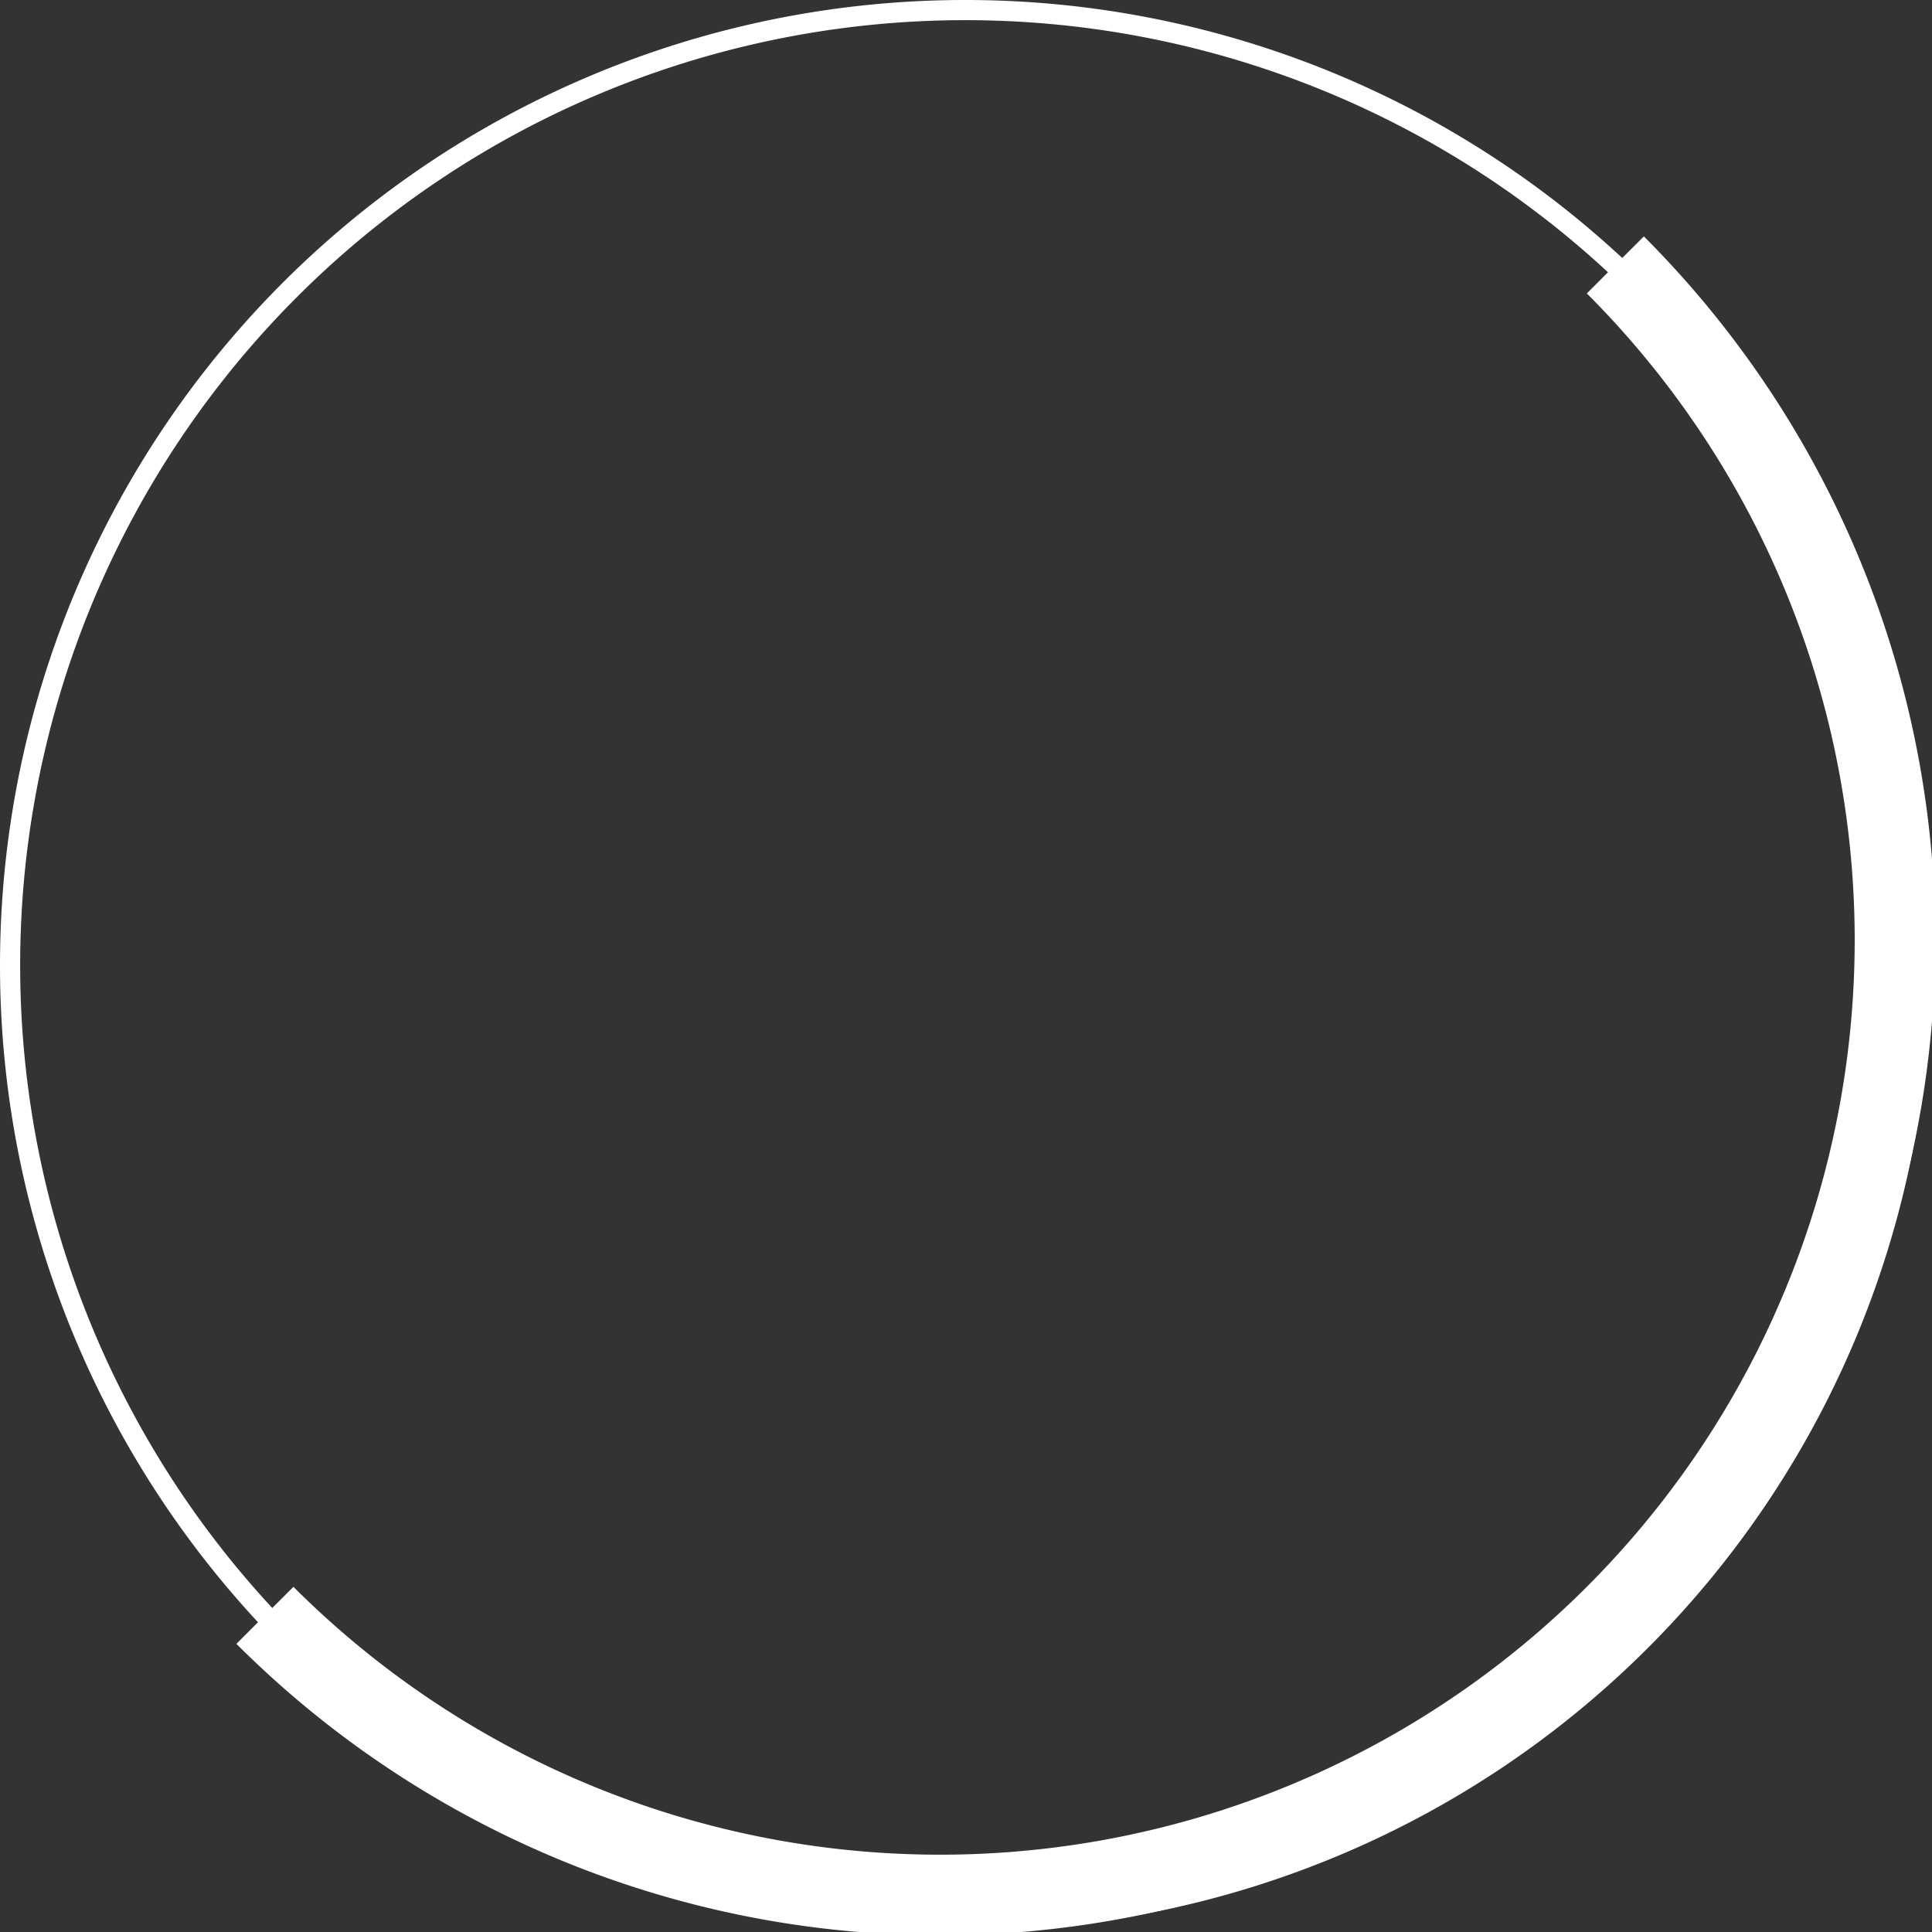 <svg width="12.697mm" height="12.697mm" version="1.1" viewBox="0 0 12.697 12.697" xmlns="http://www.w3.org/2000/svg">
 <rect x="0" y="0" width="12.697" height="12.697" fill="#333333" stroke="none"/>
 <defs>
  <style>.cls-1,.cls-3,.cls-4{fill:none;}.cls-2{clip-path:url(#clip-path);}.cls-3,.cls-4{stroke:#fff;}.cls-3{stroke-width:0.5px;}.cls-4{stroke-width:2px;}</style>
  <clipPath id="clip-path" transform="translate(-3.14 -1.14)">
   <rect class="cls-1" width="70.37" height="60.37"/>
  </clipPath>
 </defs>
 <g transform="translate(-91.925 -55.639)">
  <g class="cls-2" transform="matrix(.265 0 0 .265 91.925 55.639)" clip-path="url(#clip-path)">
   <path class="cls-3" transform="translate(-3.14,-1.14)" d="m27.08 48.77a23.69 23.69 0 1 0-23.69-23.69 23.69 23.69 0 0 0 23.69 23.69z"/>
   <path class="cls-4" transform="translate(-3.14,-1.14)" d="m9.71 41.2a23.681 23.681 0 0 0 33.49-33.49"/>
  </g>
 </g>
</svg>
